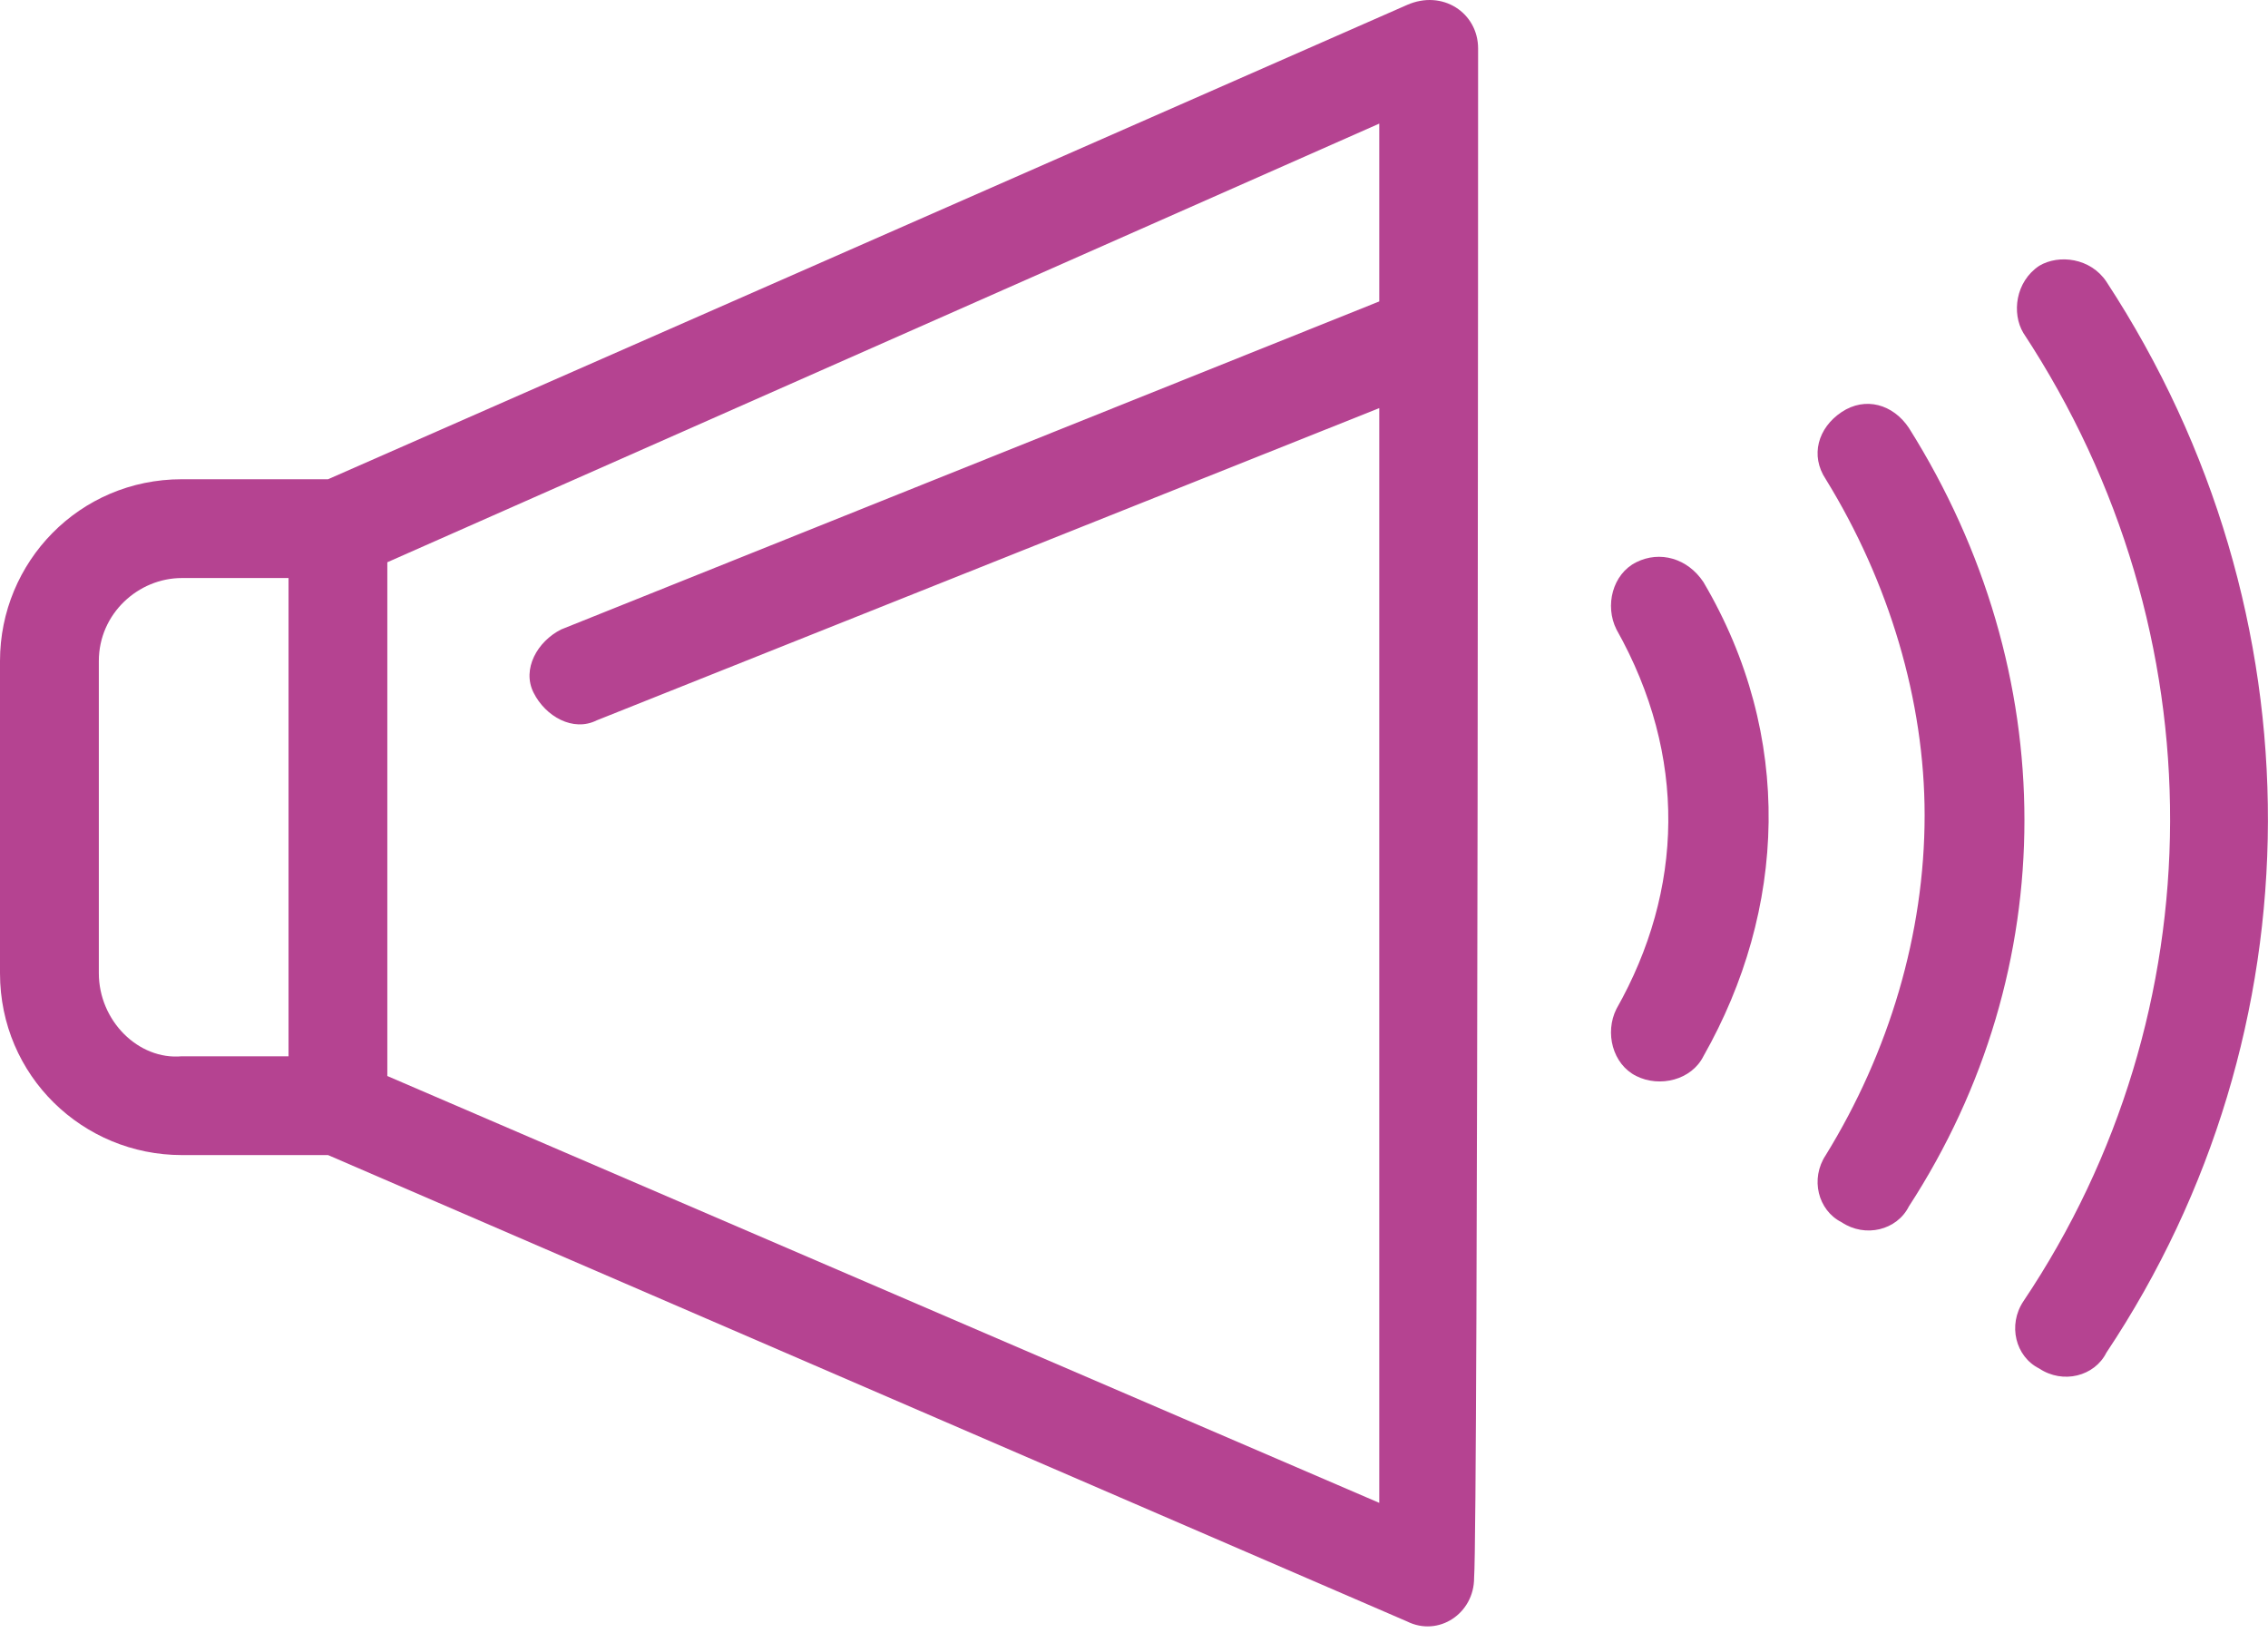 <svg width="50" height="36" viewBox="0 0 50 36" fill="none" xmlns="http://www.w3.org/2000/svg">
<path d="M46.437 6.209C46.088 5.686 45.392 5.6 44.956 5.86C44.433 6.209 44.346 6.906 44.607 7.341C48.963 13.963 48.877 22.327 44.607 28.688C44.259 29.21 44.433 29.908 44.956 30.169C45.479 30.518 46.175 30.342 46.437 29.82C51.142 22.763 51.229 13.528 46.437 6.209Z" fill="#B54391"/>
<path d="M42.082 9.432C41.733 8.911 41.123 8.736 40.6 9.084C40.078 9.432 39.903 10.043 40.251 10.565C41.646 12.831 42.43 15.444 42.43 17.971C42.43 20.585 41.646 23.198 40.251 25.464C39.903 25.986 40.078 26.683 40.6 26.945C41.123 27.294 41.82 27.119 42.082 26.597C45.48 21.369 45.48 14.834 42.082 9.432Z" fill="#B54391"/>
<path d="M36.072 12.395C35.549 12.656 35.374 13.353 35.636 13.876C37.204 16.664 37.117 19.626 35.636 22.241C35.374 22.763 35.549 23.46 36.072 23.721C36.594 23.982 37.291 23.808 37.553 23.286C39.382 20.062 39.557 16.228 37.553 12.831C37.204 12.307 36.594 12.134 36.072 12.395Z" fill="#B54391"/>
<path d="M8.539 23.721V12.395L30.407 2.725V6.645L12.372 13.876C11.849 14.138 11.501 14.748 11.763 15.27C12.024 15.793 12.634 16.142 13.156 15.88L30.407 8.997V33.131L8.539 23.721ZM2.179 21.455V14.572C2.179 13.528 3.05 12.743 4.009 12.743H6.361V23.286H4.009C3.05 23.373 2.179 22.501 2.179 21.455ZM32.586 1.069C32.586 0.284 31.802 -0.238 31.017 0.11L7.232 10.565H4.009C1.743 10.565 0 12.395 0 14.572V21.455C0 23.721 1.83 25.464 4.009 25.464H7.232L31.017 35.744C31.714 36.093 32.498 35.571 32.498 34.786C32.586 33.566 32.586 1.591 32.586 1.069Z" fill="#B54391"/>
</svg>
